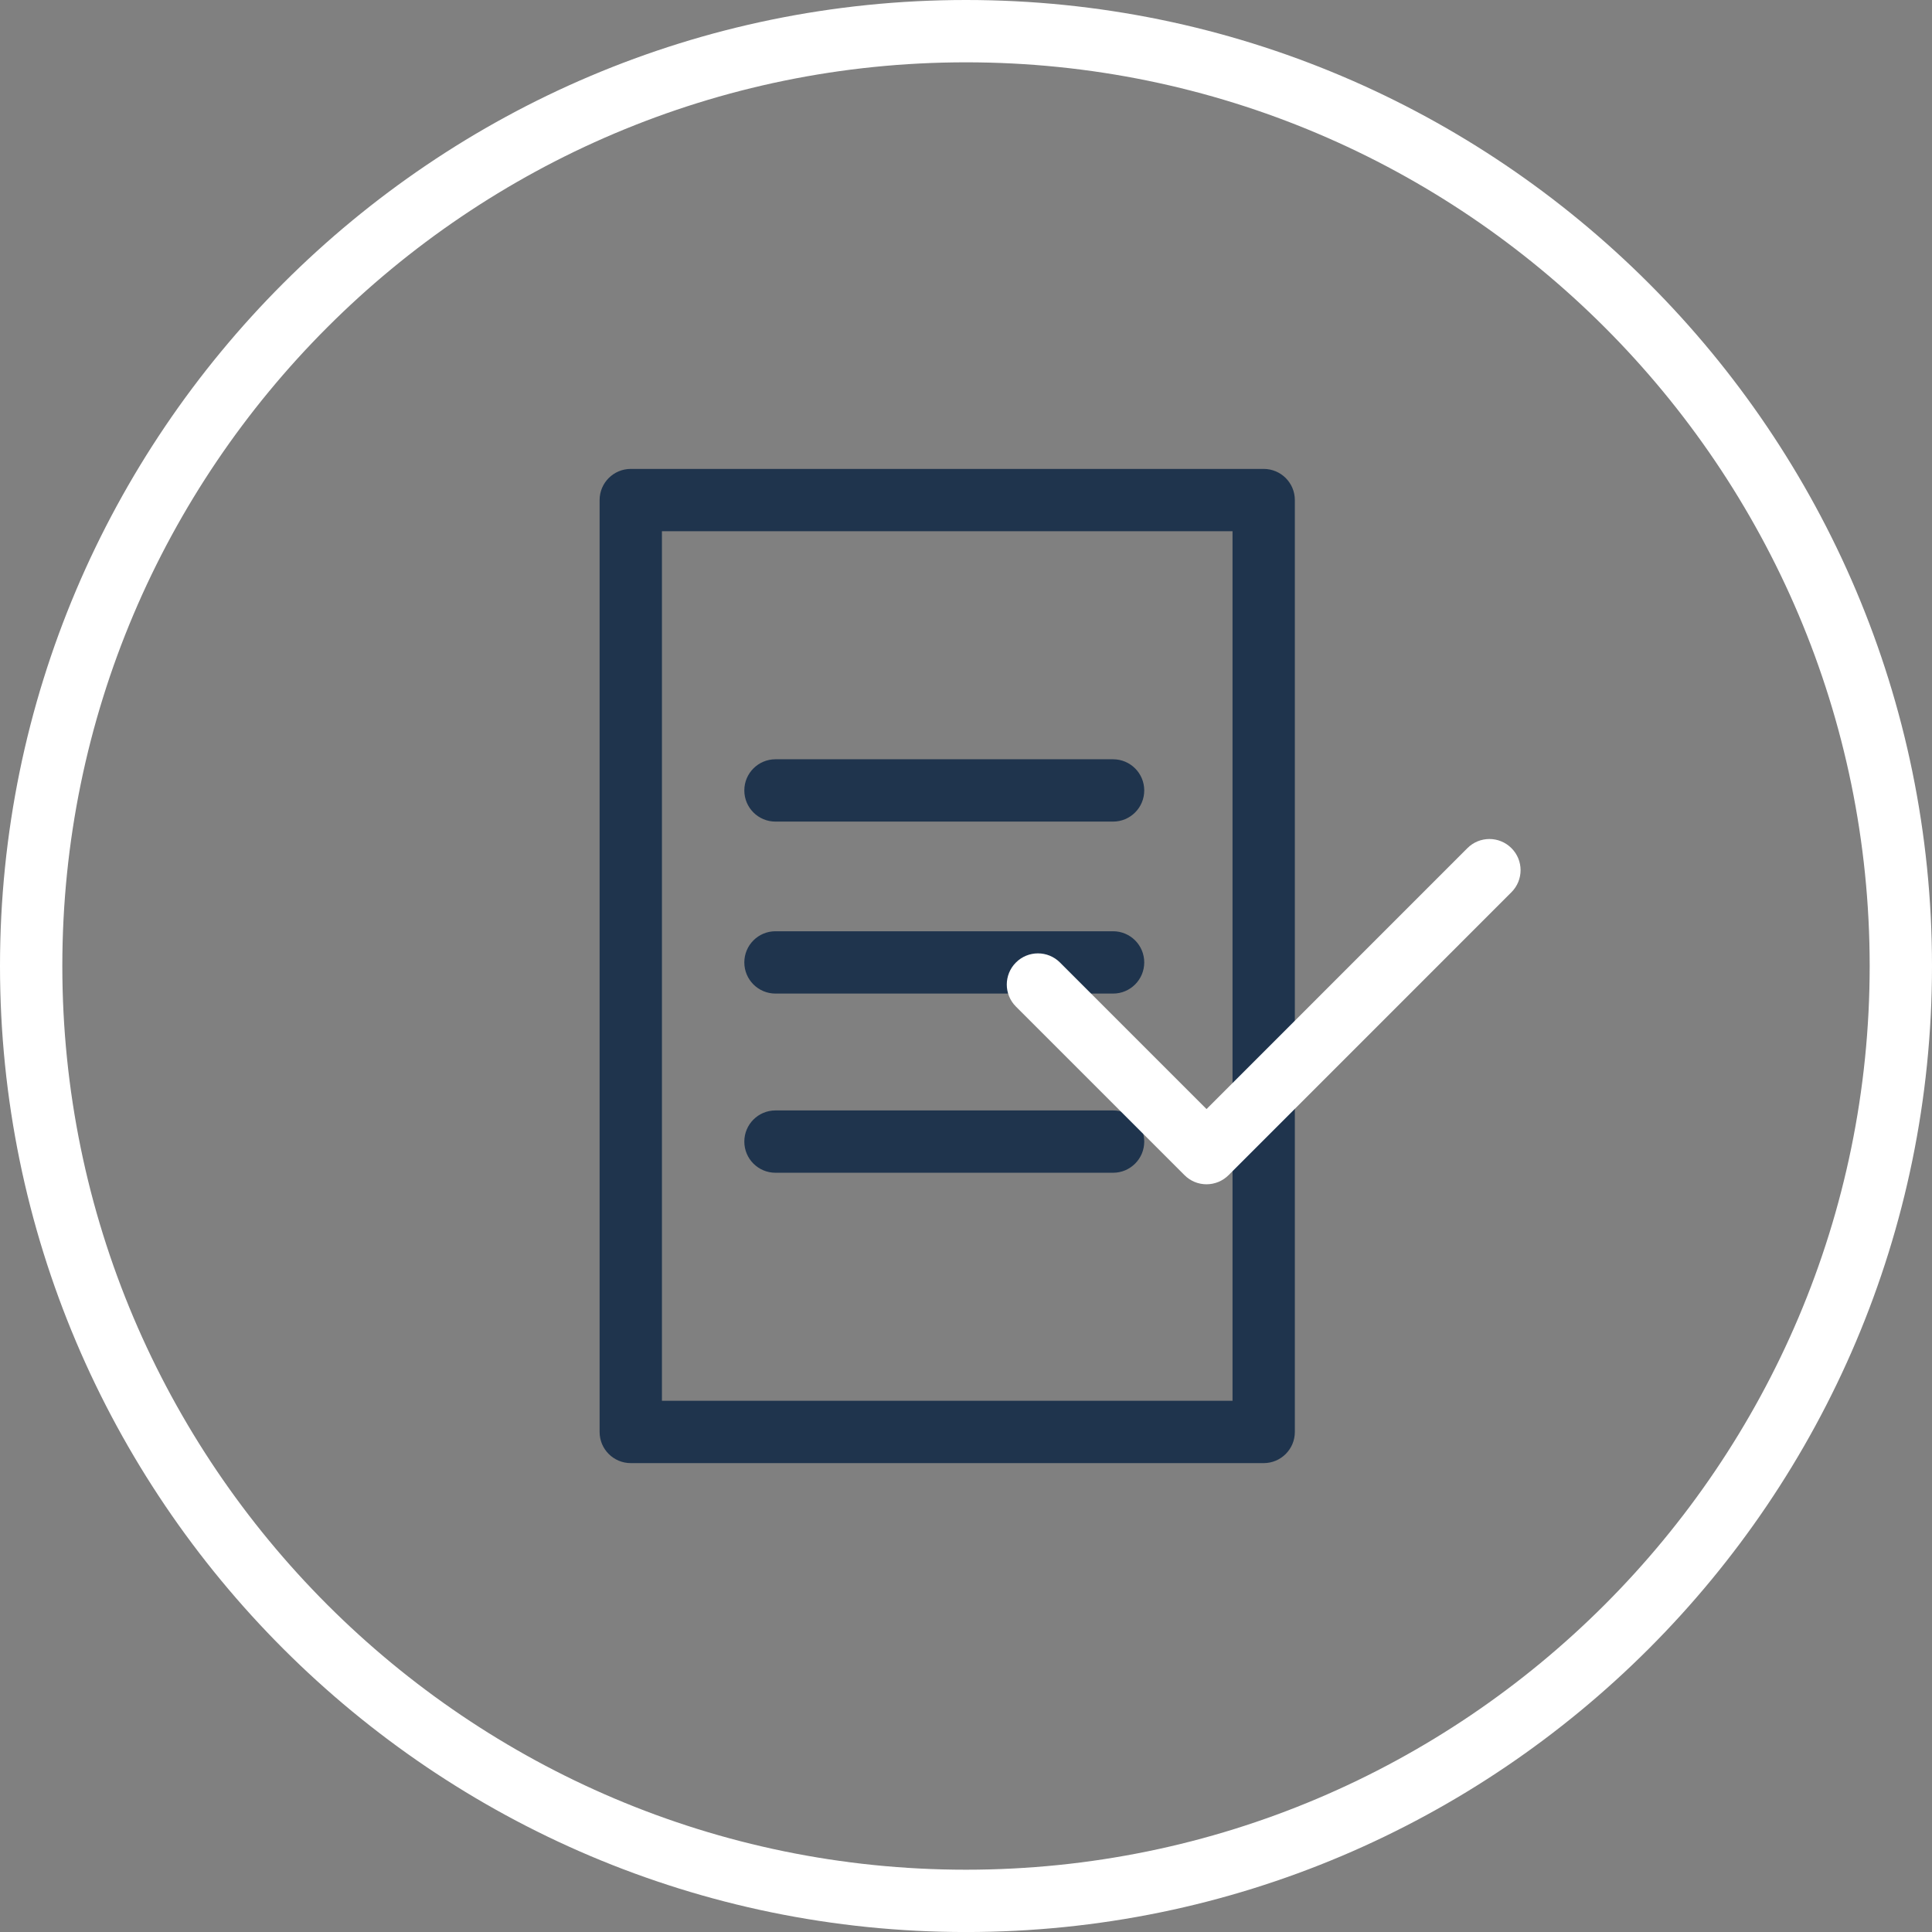 <svg version="1.1" id="Warstwa_1"
    xmlns="http://www.w3.org/2000/svg"
    xmlns:xlink="http://www.w3.org/1999/xlink" x="0px" y="0px" width="62px" height="62.001px" viewBox="0 0 62 62.001" enable-background="new 0 0 62 62.001" xml:space="preserve">
    <rect x="0" y="0" width="62" height="62.001" fill="#808080" stroke="none"/>
    <g>
        <g>
            <g>
                <path fill="#FFFFFF" d="M31,62.001C13.906,62.001,0,48.094,0,31C0,13.907,13.906,0,31,0s31,13.907,31,31
				C62,48.094,48.094,62.001,31,62.001z M31,2C15.01,2,2,15.009,2,31c0,15.991,13.01,29.001,29,29.001S60,46.991,60,31
				C60,15.009,46.99,2,31,2z"></path>
            </g>
        </g>
        <path fill="#1F344D" d="M40.553,46.953H20.242c-0.553,0-1-0.448-1-1V16.048c0-0.552,0.447-1,1-1h20.311c0.553,0,1,0.448,1,1v29.905
		C41.553,46.505,41.105,46.953,40.553,46.953z M21.242,44.953h18.311V17.048H21.242V44.953z"></path>
        <path fill="#1F344D" d="M35.72,26.366H24.886c-0.553,0-1-0.448-1-1s0.447-1,1-1H35.72c0.553,0,1,0.448,1,1
		S36.272,26.366,35.72,26.366z"></path>
        <path fill="#1F344D" d="M35.72,31.885H24.886c-0.553,0-1-0.448-1-1s0.447-1,1-1H35.72c0.553,0,1,0.448,1,1
		S36.272,31.885,35.72,31.885z"></path>
        <path fill="#1F344D" d="M35.72,37.635H24.886c-0.553,0-1-0.448-1-1s0.447-1,1-1H35.72c0.553,0,1,0.448,1,1
		S36.272,37.635,35.72,37.635z"></path>
        <path fill="#FFFFFF" d="M38.719,38.005c-0.266,0-0.52-0.105-0.707-0.293l-5.41-5.41c-0.391-0.391-0.391-1.023,0-1.414
		s1.023-0.391,1.414,0l4.703,4.703l8.371-8.373c0.391-0.391,1.023-0.391,1.414,0c0.391,0.39,0.391,1.023,0,1.414l-9.078,9.08
		C39.238,37.899,38.984,38.005,38.719,38.005z"></path>
    </g>
</svg>